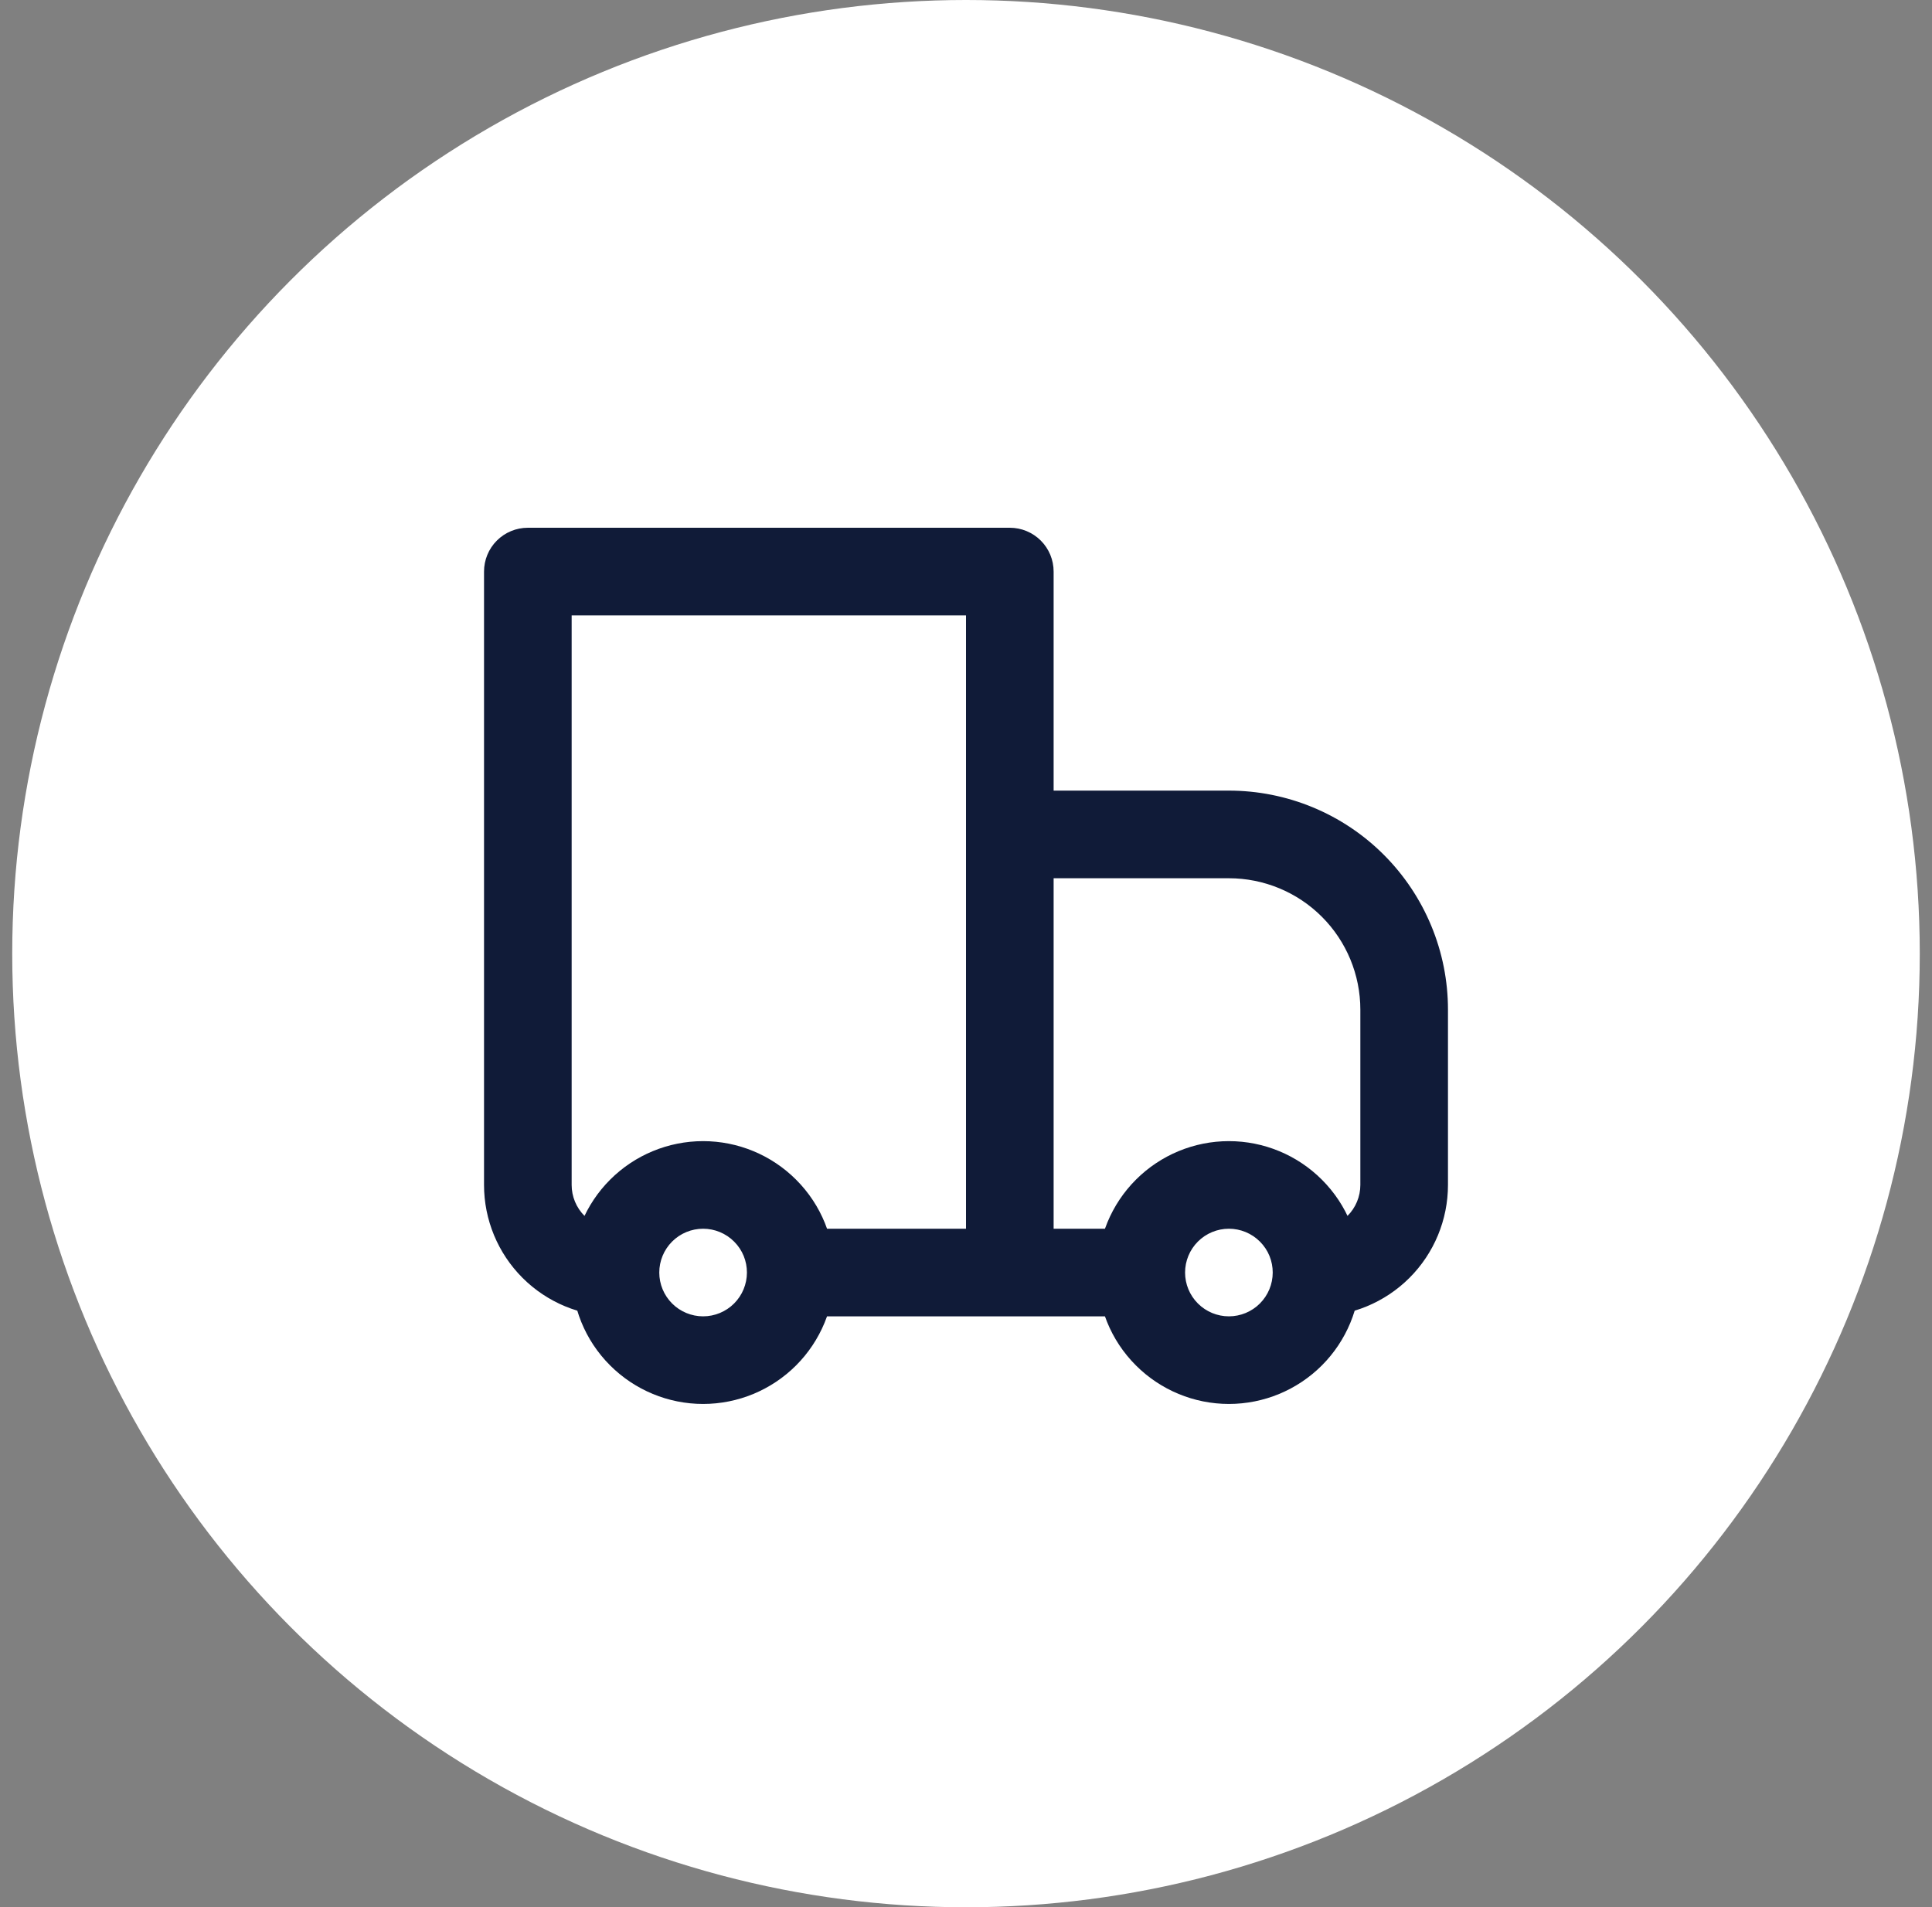 <svg width="79" height="78" viewBox="0 0 79 78" fill="none" xmlns="http://www.w3.org/2000/svg">
<rect x="0" y="0" width="79" height="78" fill="#808080" stroke="none"/>
<circle cx="39.5" cy="39" r="39" fill="white"/>
<path d="M21.583 23.375V21.583C21.108 21.583 20.652 21.772 20.316 22.108C19.98 22.444 19.792 22.9 19.792 23.375H21.583ZM41.292 23.375H43.083C43.083 22.9 42.895 22.444 42.559 22.108C42.222 21.772 41.767 21.583 41.292 21.583V23.375ZM41.292 34.125V32.333C40.816 32.333 40.361 32.522 40.025 32.858C39.689 33.194 39.5 33.65 39.5 34.125H41.292ZM21.583 25.167H41.292V21.583H21.583V25.167ZM39.5 23.375V52.042H43.083V23.375H39.5ZM23.375 48.458V23.375H19.792V48.458H23.375ZM41.292 35.917H50.25V32.333H41.292V35.917ZM55.625 41.292V48.458H59.208V41.292H55.625ZM43.083 52.042V34.125H39.5V52.042H43.083ZM51.517 53.308C51.181 53.644 50.725 53.833 50.25 53.833C49.775 53.833 49.319 53.644 48.983 53.308L46.45 55.842C47.458 56.849 48.825 57.416 50.25 57.416C51.675 57.416 53.042 56.849 54.05 55.842L51.517 53.308ZM48.983 50.775C49.319 50.439 49.775 50.25 50.25 50.25C50.725 50.25 51.181 50.439 51.517 50.775L54.05 48.242C53.042 47.234 51.675 46.668 50.25 46.668C48.825 46.668 47.458 47.234 46.45 48.242L48.983 50.775ZM30.017 53.308C29.681 53.644 29.225 53.833 28.75 53.833C28.275 53.833 27.819 53.644 27.483 53.308L24.95 55.842C25.958 56.849 27.325 57.416 28.75 57.416C30.175 57.416 31.542 56.849 32.55 55.842L30.017 53.308ZM27.483 50.775C27.819 50.439 28.275 50.25 28.75 50.25C29.225 50.25 29.681 50.439 30.017 50.775L32.55 48.242C31.542 47.234 30.175 46.668 28.75 46.668C27.325 46.668 25.958 47.234 24.95 48.242L27.483 50.775ZM51.517 50.775C51.868 51.124 52.042 51.581 52.042 52.042H55.625C55.625 50.669 55.1 49.29 54.05 48.242L51.517 50.775ZM52.042 52.042C52.041 52.517 51.853 52.972 51.517 53.308L54.05 55.842C55.058 54.834 55.625 53.467 55.625 52.042H52.042ZM46.667 50.25H41.292V53.833H46.667V50.25ZM48.983 53.308C48.647 52.972 48.458 52.517 48.458 52.042H44.875C44.875 53.414 45.4 54.794 46.45 55.842L48.983 53.308ZM48.458 52.042C48.458 51.567 48.647 51.111 48.983 50.775L46.45 48.242C45.442 49.249 44.875 50.616 44.875 52.042H48.458ZM27.483 53.308C27.147 52.972 26.958 52.517 26.958 52.042H23.375C23.375 53.414 23.9 54.794 24.95 55.842L27.483 53.308ZM26.958 52.042C26.958 51.567 27.147 51.111 27.483 50.775L24.95 48.242C23.942 49.249 23.375 50.616 23.375 52.042H26.958ZM41.292 50.25H32.333V53.833H41.292V50.25ZM30.017 50.775C30.368 51.124 30.542 51.581 30.542 52.042H34.125C34.125 50.669 33.6 49.29 32.55 48.242L30.017 50.775ZM30.542 52.042C30.541 52.517 30.353 52.972 30.017 53.308L32.55 55.842C33.558 54.834 34.125 53.467 34.125 52.042H30.542ZM55.625 48.458C55.625 48.934 55.436 49.389 55.1 49.725C54.764 50.061 54.309 50.25 53.833 50.25V53.833C55.259 53.833 56.626 53.267 57.634 52.259C58.642 51.251 59.208 49.884 59.208 48.458H55.625ZM50.25 35.917C51.675 35.917 53.043 36.483 54.051 37.491C55.059 38.499 55.625 39.866 55.625 41.292H59.208C59.208 40.115 58.977 38.95 58.526 37.864C58.076 36.777 57.416 35.789 56.584 34.957C55.753 34.125 54.765 33.465 53.678 33.015C52.591 32.565 51.426 32.333 50.25 32.333V35.917ZM19.792 48.458C19.792 49.884 20.358 51.251 21.366 52.259C22.374 53.267 23.741 53.833 25.167 53.833V50.25C24.691 50.25 24.236 50.061 23.9 49.725C23.564 49.389 23.375 48.934 23.375 48.458H19.792Z" fill="#101B38"/>
</svg>
